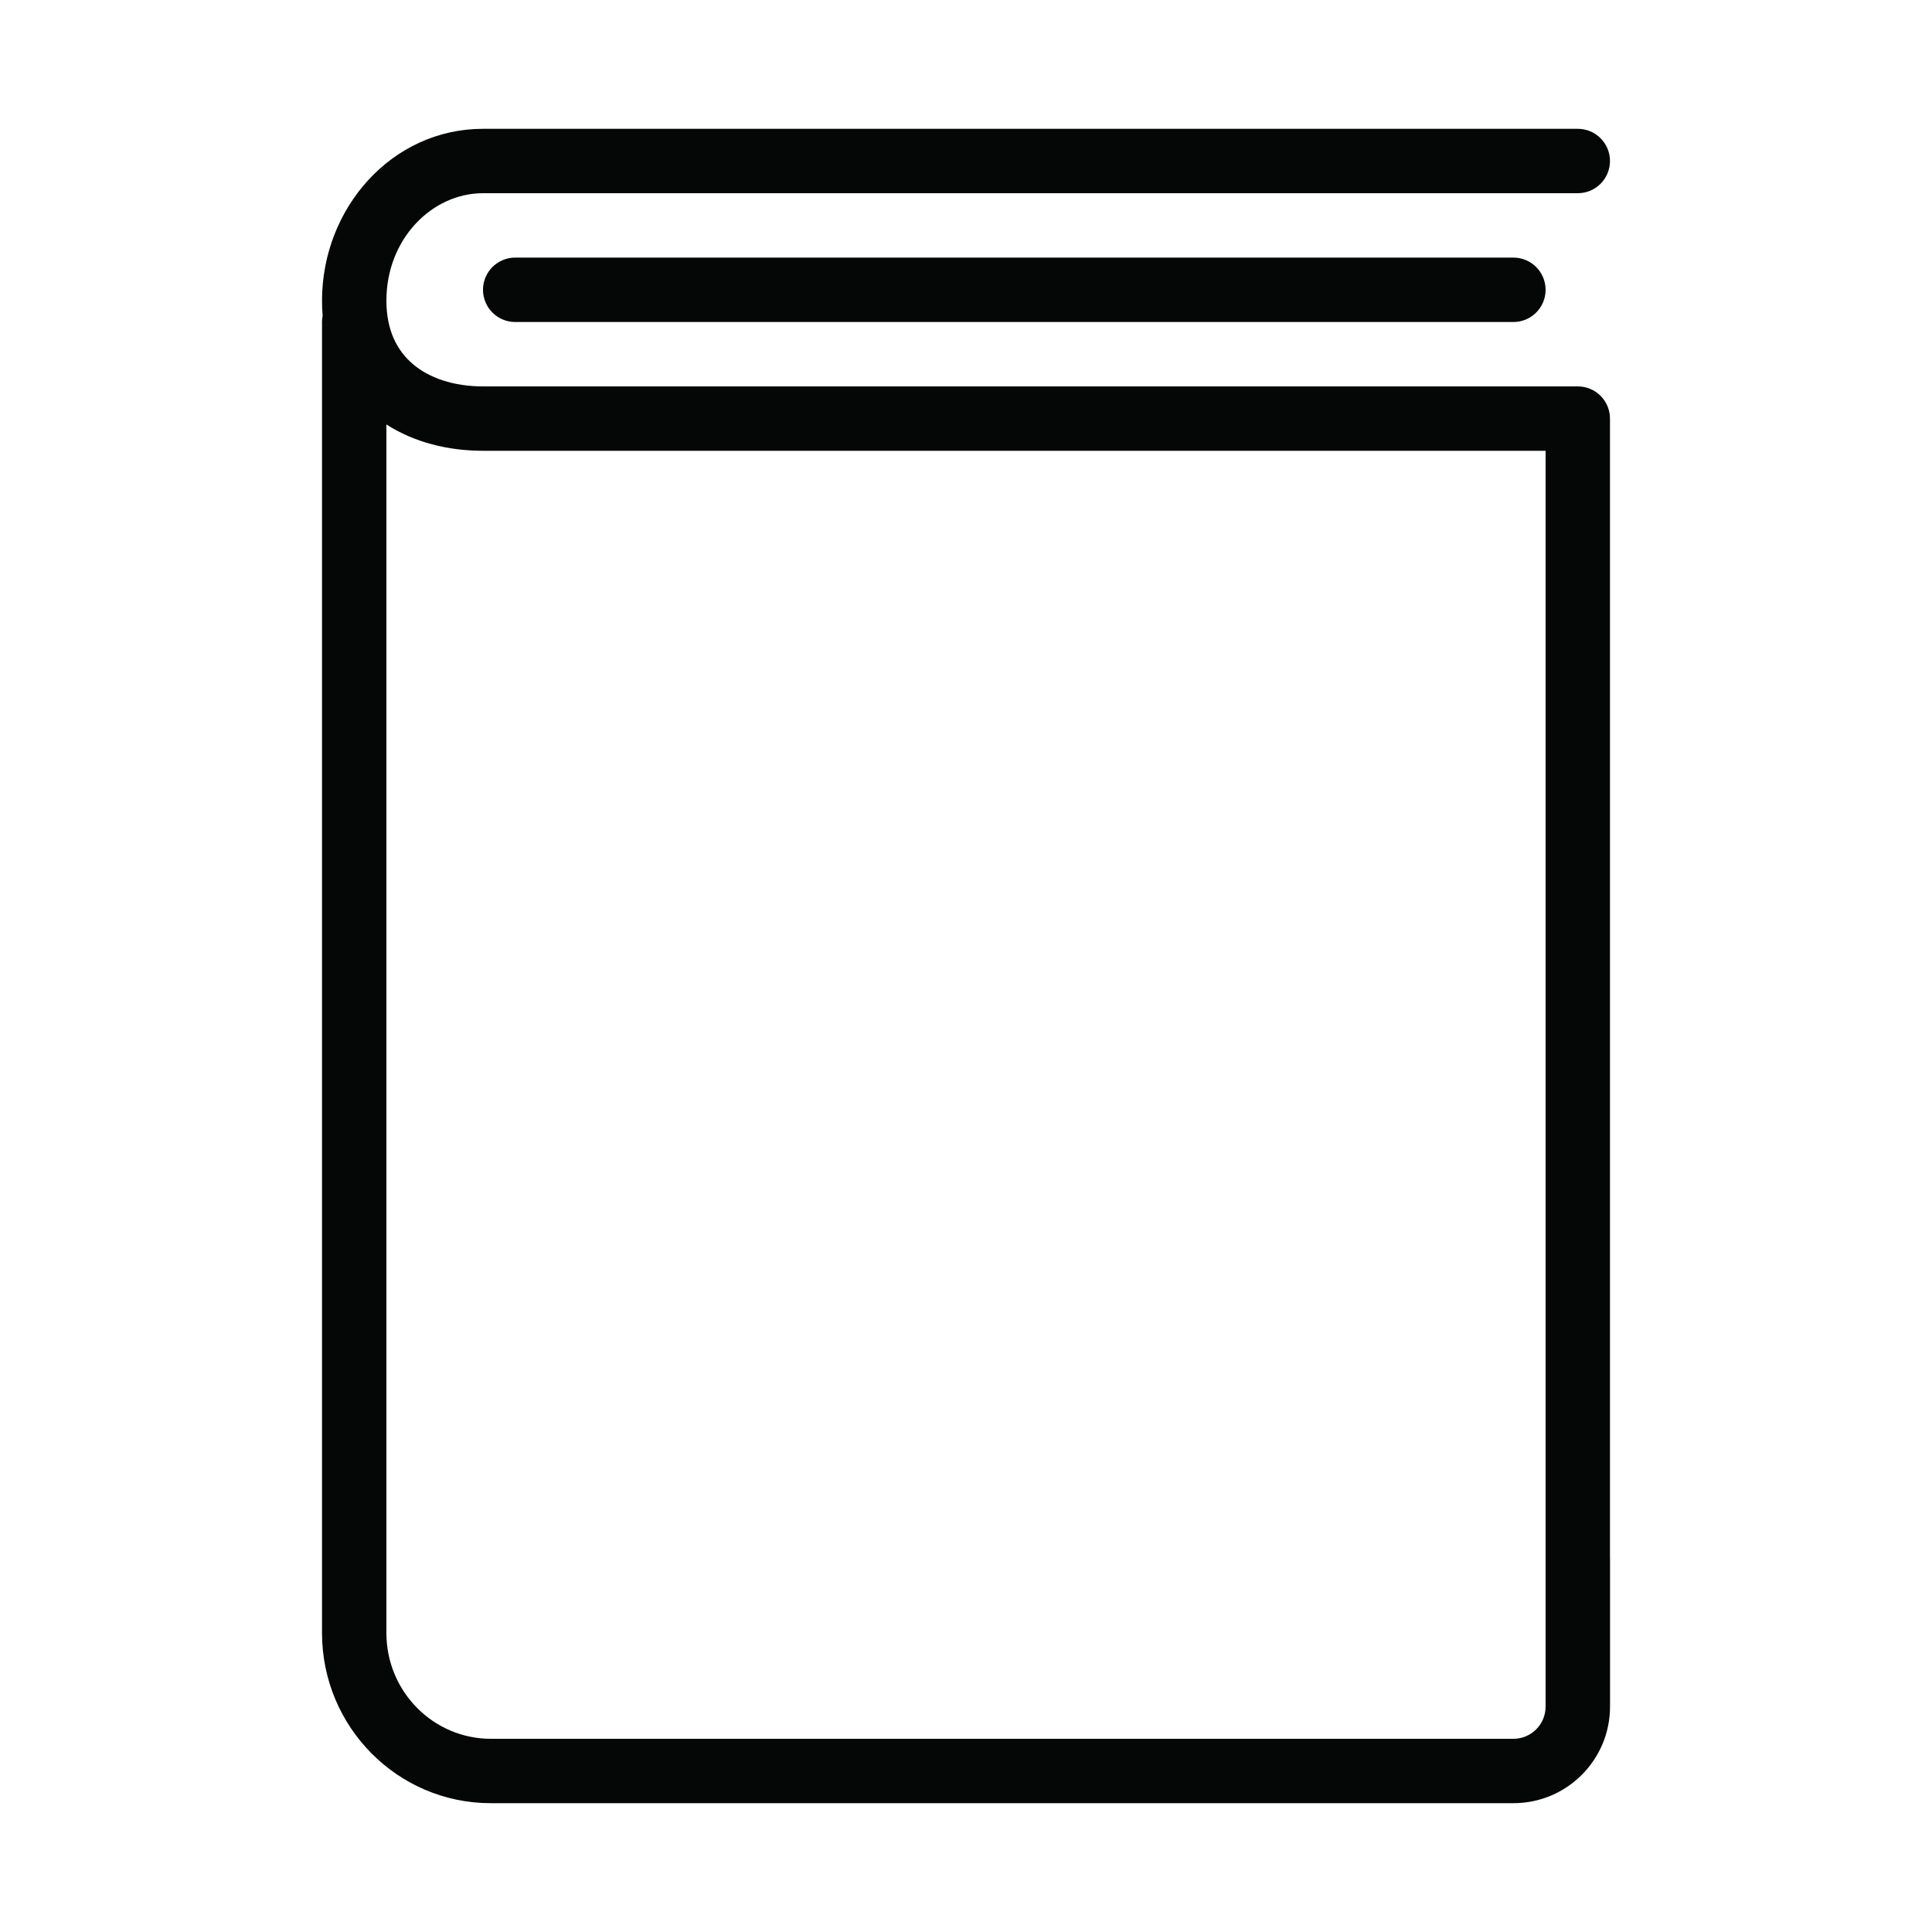 <svg width="40" height="40" viewBox="0 0 40 40" fill="none" xmlns="http://www.w3.org/2000/svg">
<path fill-rule="evenodd" clip-rule="evenodd" d="M6.667 6.225C6.667 4.311 8.11 2.667 10 2.667H32.667C33.035 2.667 33.333 2.965 33.333 3.333C33.333 3.701 33.035 4 32.667 4H10C8.946 4 8 4.944 8 6.225C8 6.843 8.224 7.262 8.547 7.537C8.884 7.824 9.386 8 10 8H32.667C33.035 8 33.333 8.298 33.333 8.667V32.254C33.333 32.259 33.334 32.264 33.334 32.269V35.333C33.334 36.438 32.438 37.333 31.334 37.333H10.163C8.225 37.333 6.667 35.748 6.667 33.809V6.667C6.667 6.622 6.671 6.578 6.68 6.536C6.671 6.435 6.667 6.331 6.667 6.225ZM8 8.788V33.809C8 35.025 8.974 36 10.163 36H31.334C31.702 36 32 35.702 32 35.333V34.582C32 34.577 32 34.572 32 34.567V9.333H10C9.28 9.333 8.579 9.16 8 8.788ZM10 6C10 5.632 10.299 5.333 10.667 5.333H31.333C31.701 5.333 32 5.632 32 6C32 6.368 31.701 6.667 31.333 6.667H10.667C10.299 6.667 10 6.368 10 6Z" fill="#050606"/>
</svg>
